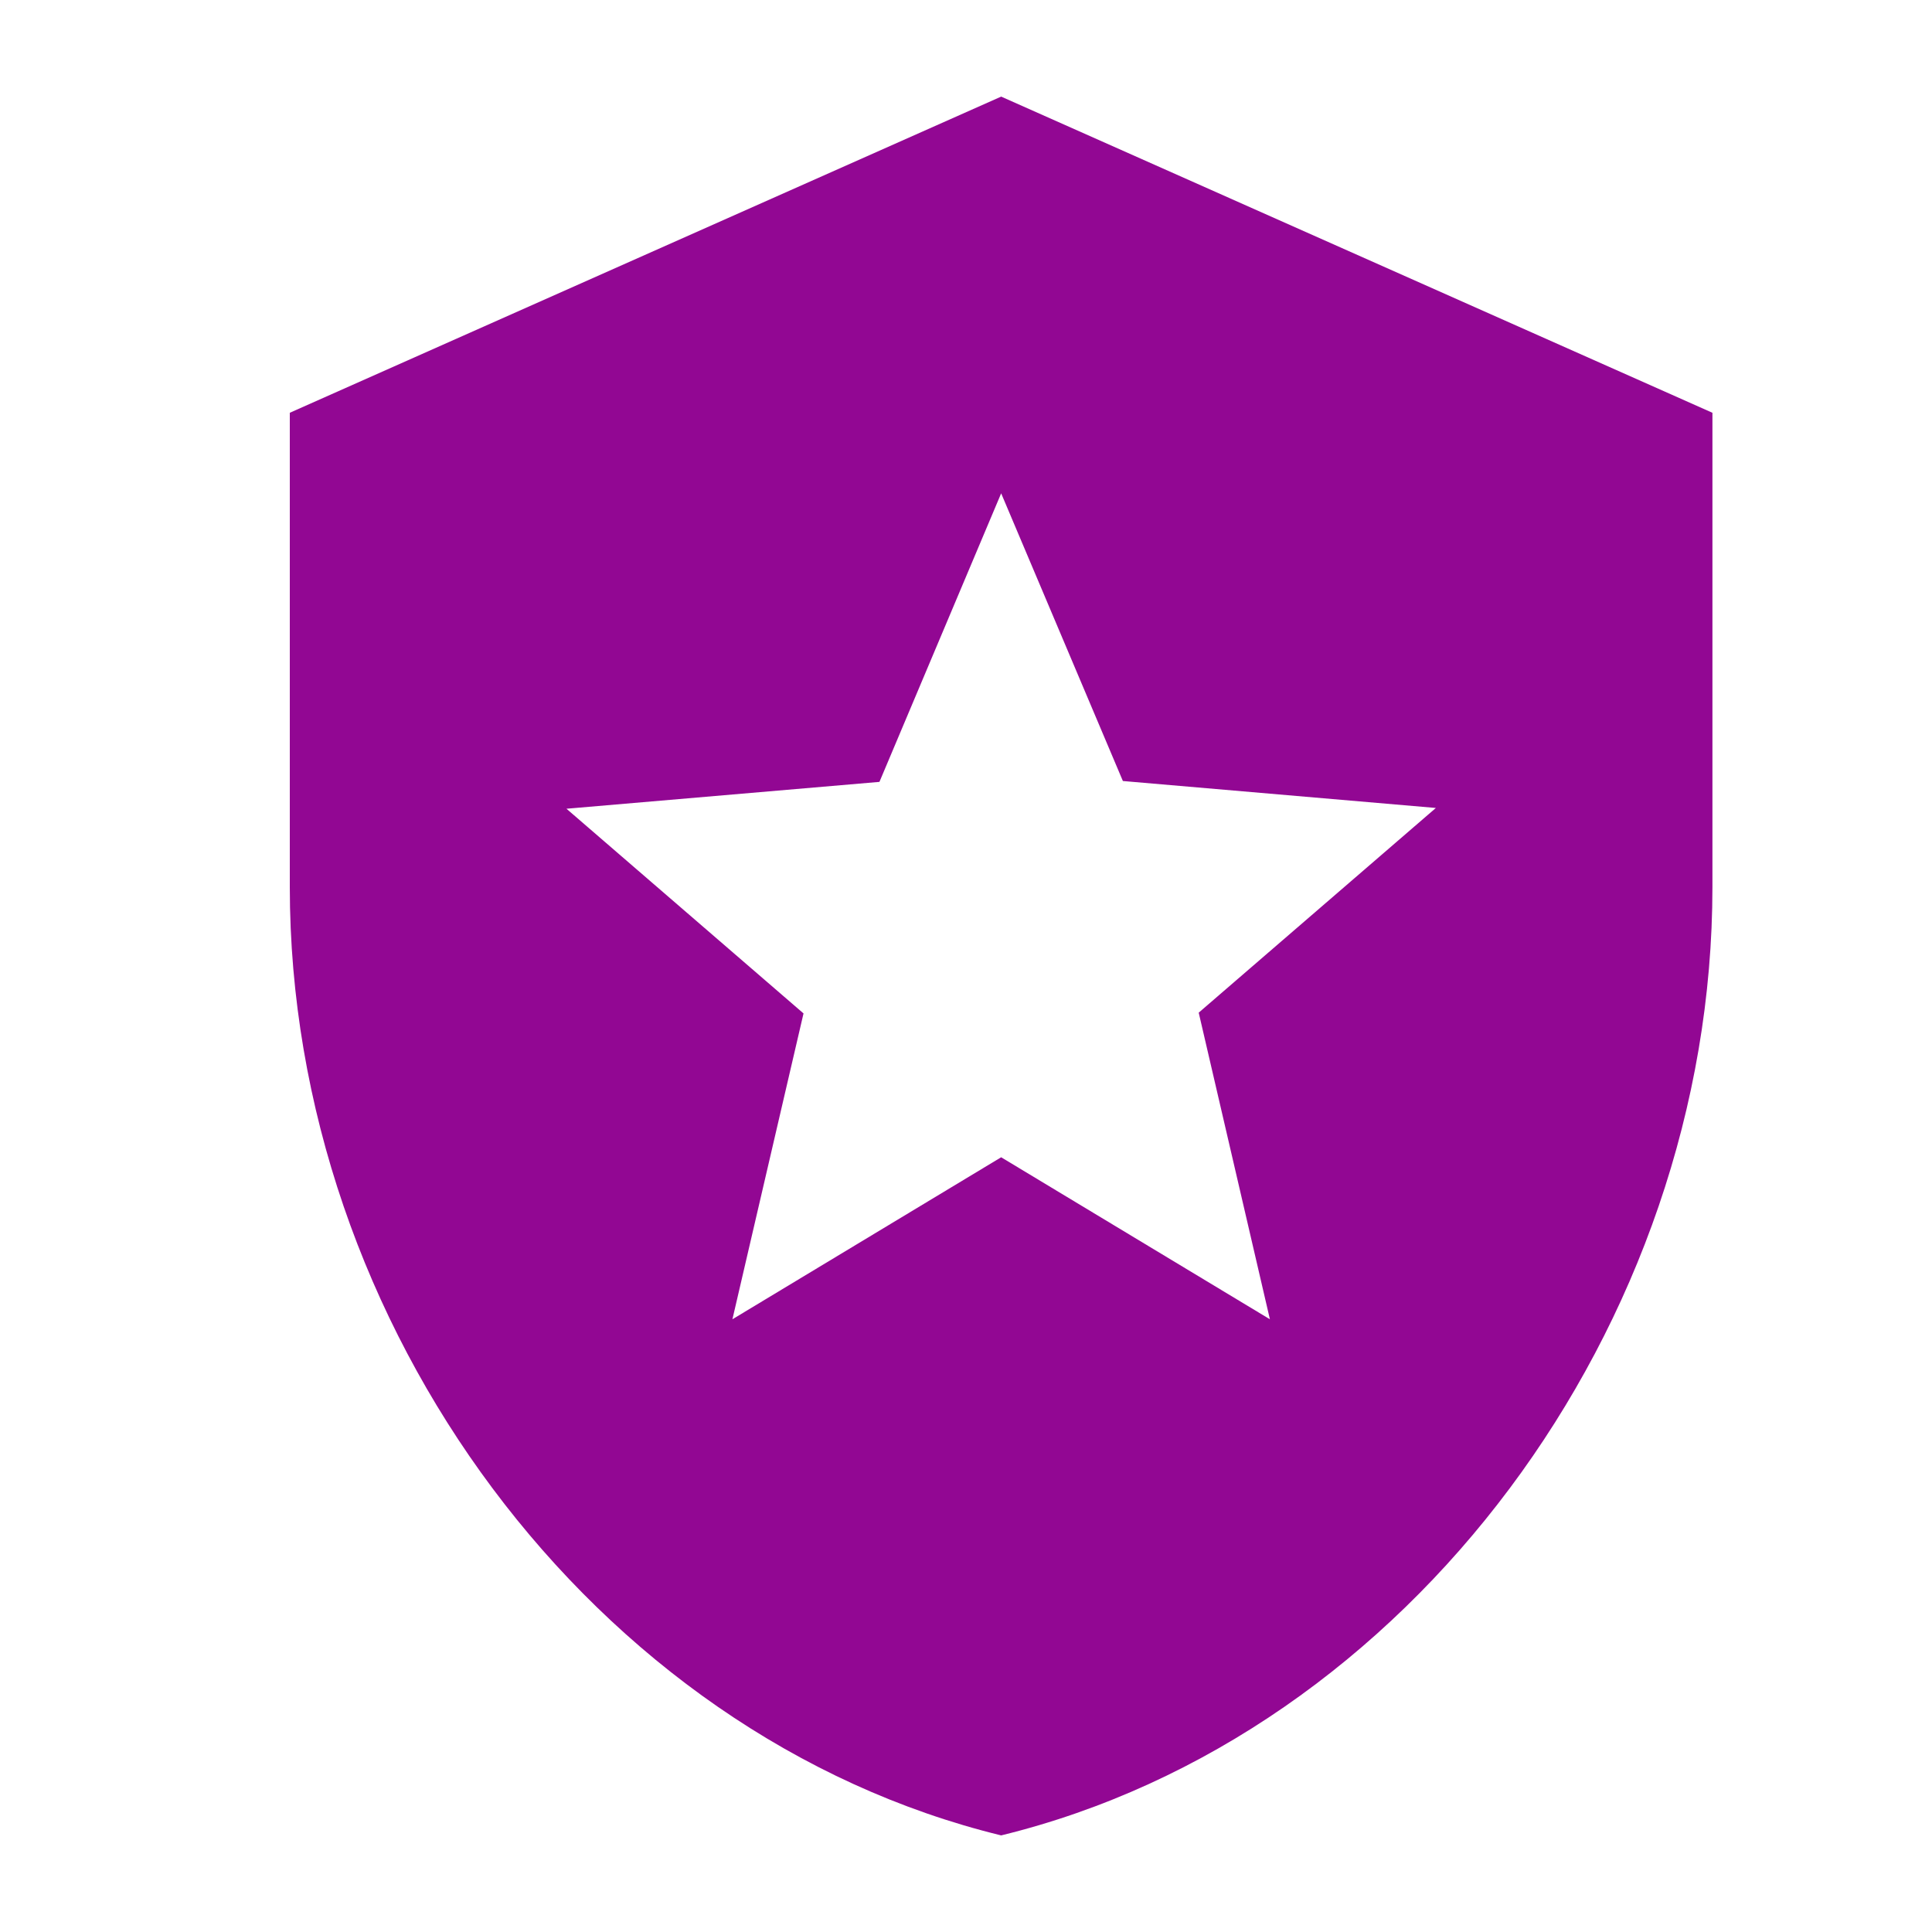 <svg width="20" height="20" viewBox="0 0 20 20" fill="none" xmlns="http://www.w3.org/2000/svg">
<path d="M10.364 1L3 4.273V9.182C3 13.723 6.142 17.969 10.364 19C14.585 17.969 17.727 13.723 17.727 9.182V4.273L10.364 1ZM12.409 10.483L13.146 13.657L10.364 11.98L7.582 13.657L8.318 10.491L5.864 8.372L9.104 8.094L10.364 5.107L11.624 8.085L14.864 8.364L12.409 10.483Z" fill="#920793"/>
</svg>
